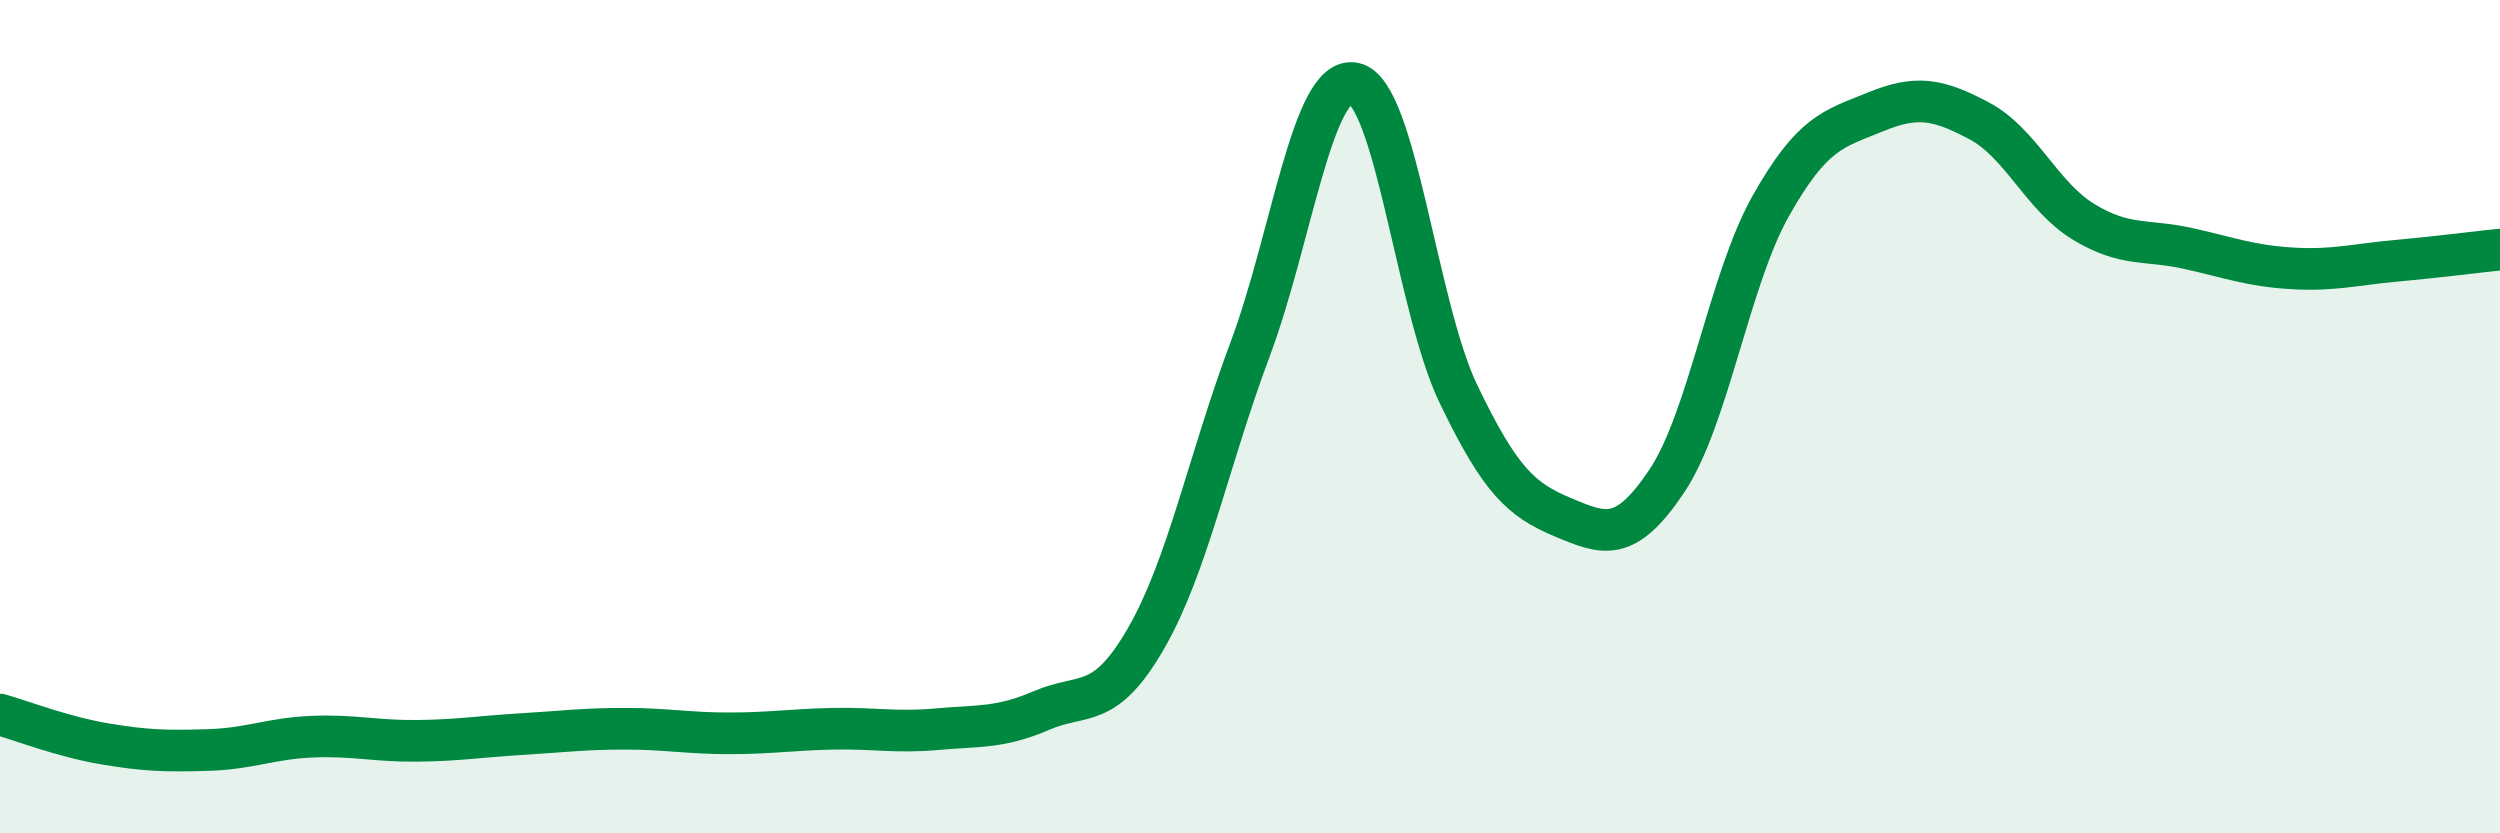 
    <svg width="60" height="20" viewBox="0 0 60 20" xmlns="http://www.w3.org/2000/svg">
      <path
        d="M 0,17.15 C 0.5,17.29 1.5,17.68 2.5,17.85 C 3.5,18.02 4,18.03 5,18 C 6,17.97 6.5,17.72 7.5,17.68 C 8.5,17.64 9,17.79 10,17.78 C 11,17.77 11.5,17.68 12.5,17.62 C 13.5,17.56 14,17.49 15,17.49 C 16,17.49 16.5,17.6 17.5,17.6 C 18.5,17.6 19,17.51 20,17.49 C 21,17.47 21.5,17.59 22.5,17.5 C 23.5,17.41 24,17.48 25,17.05 C 26,16.62 26.5,17.06 27.5,15.33 C 28.5,13.6 29,11.06 30,8.39 C 31,5.72 31.5,1.79 32.5,2 C 33.5,2.21 34,7.37 35,9.45 C 36,11.53 36.5,11.99 37.5,12.41 C 38.5,12.83 39,13.04 40,11.55 C 41,10.06 41.5,6.71 42.5,4.94 C 43.5,3.17 44,3.1 45,2.69 C 46,2.28 46.5,2.37 47.5,2.9 C 48.5,3.43 49,4.71 50,5.32 C 51,5.93 51.5,5.74 52.5,5.96 C 53.5,6.18 54,6.38 55,6.44 C 56,6.5 56.5,6.35 57.5,6.26 C 58.5,6.17 59.5,6.04 60,5.99L60 20L0 20Z"
        fill="#008740"
        opacity="0.1"
        stroke-linecap="round"
        stroke-linejoin="round"
      />
      <path
        d="M 0,17.15 C 0.5,17.29 1.5,17.68 2.5,17.85 C 3.5,18.02 4,18.03 5,18 C 6,17.97 6.5,17.72 7.5,17.68 C 8.5,17.64 9,17.79 10,17.78 C 11,17.77 11.5,17.68 12.5,17.62 C 13.5,17.56 14,17.49 15,17.49 C 16,17.49 16.5,17.6 17.5,17.6 C 18.5,17.6 19,17.51 20,17.49 C 21,17.47 21.5,17.59 22.5,17.5 C 23.5,17.41 24,17.48 25,17.05 C 26,16.62 26.5,17.06 27.5,15.33 C 28.5,13.6 29,11.06 30,8.39 C 31,5.72 31.5,1.79 32.5,2 C 33.5,2.21 34,7.37 35,9.45 C 36,11.53 36.5,11.99 37.5,12.41 C 38.5,12.83 39,13.04 40,11.55 C 41,10.06 41.5,6.71 42.5,4.94 C 43.5,3.17 44,3.1 45,2.69 C 46,2.28 46.5,2.37 47.5,2.9 C 48.5,3.43 49,4.71 50,5.32 C 51,5.93 51.5,5.74 52.5,5.96 C 53.5,6.18 54,6.38 55,6.44 C 56,6.5 56.5,6.35 57.5,6.26 C 58.5,6.17 59.5,6.04 60,5.99"
        stroke="#008740"
        stroke-width="1"
        fill="none"
        stroke-linecap="round"
        stroke-linejoin="round"
      />
    </svg>
  